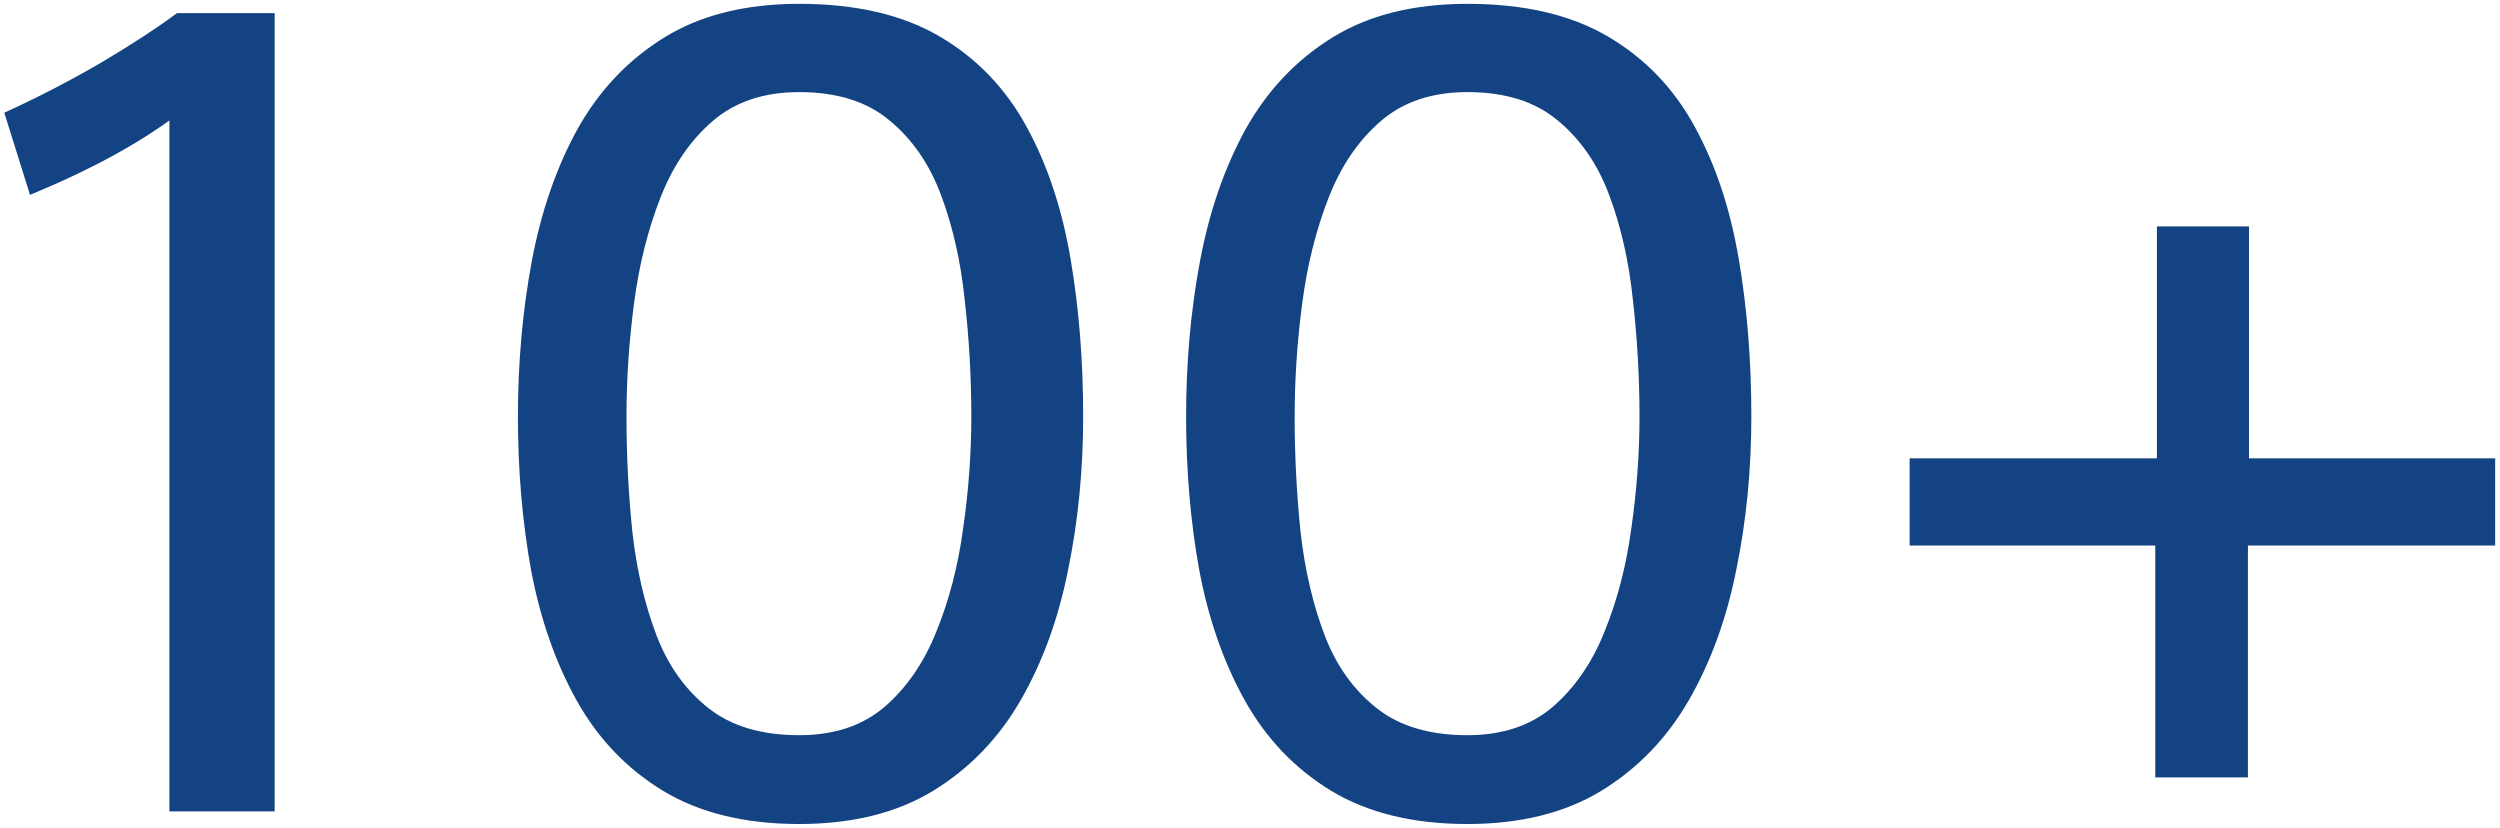 <svg width="456" height="151" viewBox="0 0 456 151" fill="none" xmlns="http://www.w3.org/2000/svg">
<path d="M31.9 147V20C25.1 25.133 16.5 29.867 6.1 34.2L2 21.1C7.8 18.433 13.5 15.467 19.1 12.2C24.7 8.867 29.2 5.933 32.6 3.4H49.1V147H31.9ZM145.77 149.3C136.104 149.3 128.004 147.333 121.47 143.4C115.004 139.467 109.87 134.1 106.07 127.3C102.27 120.5 99.537 112.7 97.87 103.9C96.27 95.1 95.47 85.8 95.47 76C95.47 66.2 96.304 56.833 97.97 47.9C99.637 38.967 102.37 31.033 106.17 24.1C110.037 17.167 115.204 11.7 121.67 7.7C128.137 3.7 136.17 1.7 145.77 1.7C155.904 1.7 164.27 3.633 170.87 7.5C177.47 11.367 182.637 16.733 186.37 23.6C190.104 30.4 192.737 38.3 194.27 47.3C195.804 56.233 196.57 65.8 196.57 76C196.57 85.6 195.67 94.8 193.87 103.6C192.137 112.4 189.304 120.233 185.37 127.1C181.437 133.967 176.204 139.4 169.67 143.4C163.204 147.333 155.237 149.3 145.77 149.3ZM145.77 135.1C152.304 135.1 157.67 133.333 161.87 129.8C166.07 126.2 169.337 121.5 171.67 115.7C174.07 109.833 175.737 103.433 176.67 96.5C177.67 89.567 178.17 82.733 178.17 76C178.17 68.867 177.77 61.767 176.97 54.7C176.237 47.567 174.77 41.067 172.57 35.2C170.37 29.333 167.104 24.633 162.77 21.1C158.504 17.567 152.837 15.8 145.77 15.8C139.104 15.8 133.637 17.633 129.37 21.3C125.17 24.9 121.904 29.667 119.57 35.6C117.237 41.533 115.604 48.033 114.67 55.1C113.737 62.167 113.27 69.133 113.27 76C113.27 83.2 113.637 90.3 114.37 97.3C115.17 104.3 116.67 110.667 118.87 116.4C121.07 122.067 124.337 126.6 128.67 130C133.004 133.4 138.704 135.1 145.77 135.1ZM267.645 149.3C257.979 149.3 249.879 147.333 243.345 143.4C236.879 139.467 231.745 134.1 227.945 127.3C224.145 120.5 221.412 112.7 219.745 103.9C218.145 95.1 217.345 85.8 217.345 76C217.345 66.2 218.179 56.833 219.845 47.9C221.512 38.967 224.245 31.033 228.045 24.1C231.912 17.167 237.079 11.7 243.545 7.7C250.012 3.7 258.045 1.7 267.645 1.7C277.779 1.7 286.145 3.633 292.745 7.5C299.345 11.367 304.512 16.733 308.245 23.6C311.979 30.4 314.612 38.3 316.145 47.3C317.679 56.233 318.445 65.8 318.445 76C318.445 85.6 317.545 94.8 315.745 103.6C314.012 112.4 311.179 120.233 307.245 127.1C303.312 133.967 298.079 139.4 291.545 143.4C285.079 147.333 277.112 149.3 267.645 149.3ZM267.645 135.1C274.179 135.1 279.545 133.333 283.745 129.8C287.945 126.2 291.212 121.5 293.545 115.7C295.945 109.833 297.612 103.433 298.545 96.5C299.545 89.567 300.045 82.733 300.045 76C300.045 68.867 299.645 61.767 298.845 54.7C298.112 47.567 296.645 41.067 294.445 35.2C292.245 29.333 288.979 24.633 284.645 21.1C280.379 17.567 274.712 15.8 267.645 15.8C260.979 15.8 255.512 17.633 251.245 21.3C247.045 24.9 243.779 29.667 241.445 35.6C239.112 41.533 237.479 48.033 236.545 55.1C235.612 62.167 235.145 69.133 235.145 76C235.145 83.2 235.512 90.3 236.245 97.3C237.045 104.3 238.545 110.667 240.745 116.4C242.945 122.067 246.212 126.6 250.545 130C254.879 133.4 260.579 135.1 267.645 135.1ZM394.12 140.8V98.5H349.32V84.6H394.42V42.3H409.22V84.6H454.12V98.5H409.02V140.8H394.12Z" fill="#134382"/>
<path d="M31.9 147H30.9V148H31.9V147ZM31.9 20H32.9V17.992L31.297 19.202L31.9 20ZM6.1 34.2L5.146 34.499L5.473 35.545L6.485 35.123L6.1 34.2ZM2 21.1L1.582 20.191L0.783 20.559L1.046 21.399L2 21.1ZM19.1 12.2L19.604 13.064L19.611 13.059L19.1 12.2ZM32.6 3.4V2.4H32.268L32.002 2.598L32.6 3.4ZM49.1 3.4H50.1V2.4H49.1V3.4ZM49.1 147V148H50.1V147H49.1ZM31.9 147H32.9V20H31.9H30.9V147H31.9ZM31.9 20L31.297 19.202C24.582 24.271 16.061 28.966 5.715 33.277L6.1 34.2L6.485 35.123C16.939 30.767 25.618 25.995 32.502 20.798L31.9 20ZM6.1 34.2L7.054 33.901L2.954 20.801L2 21.1L1.046 21.399L5.146 34.499L6.1 34.2ZM2 21.1L2.418 22.009C8.248 19.328 13.976 16.346 19.604 13.064L19.1 12.2L18.596 11.336C13.024 14.587 7.352 17.538 1.582 20.191L2 21.1ZM19.1 12.2L19.611 13.059C25.227 9.717 29.759 6.764 33.197 4.202L32.6 3.4L32.002 2.598C28.641 5.103 24.173 8.017 18.588 11.341L19.1 12.2ZM32.6 3.4V4.4H49.1V3.4V2.4H32.6V3.4ZM49.1 3.4H48.1V147H49.1H50.1V3.4H49.1ZM49.1 147V146H31.9V147V148H49.1V147ZM121.47 143.4L120.951 144.254L120.955 144.257L121.47 143.4ZM106.07 127.3L105.197 127.788L105.197 127.788L106.07 127.3ZM97.87 103.9L96.886 104.079L96.888 104.086L97.87 103.9ZM97.97 47.9L96.987 47.717L96.987 47.717L97.97 47.9ZM106.17 24.1L105.297 23.613L105.293 23.619L106.17 24.1ZM121.67 7.7L122.196 8.55L122.196 8.55L121.67 7.7ZM170.87 7.5L171.376 6.637L171.376 6.637L170.87 7.5ZM186.37 23.6L185.492 24.078L185.494 24.081L186.37 23.6ZM194.27 47.3L193.285 47.468L193.285 47.469L194.27 47.3ZM193.87 103.6L192.891 103.4L192.889 103.407L193.87 103.6ZM185.37 127.1L184.503 126.603L184.503 126.603L185.37 127.1ZM169.67 143.4L170.19 144.254L170.192 144.253L169.67 143.4ZM161.87 129.8L162.514 130.565L162.521 130.559L161.87 129.8ZM171.67 115.7L170.745 115.321L170.743 115.327L171.67 115.7ZM176.67 96.5L175.681 96.357L175.679 96.367L176.67 96.5ZM176.97 54.7L175.976 54.802L175.977 54.812L176.97 54.7ZM172.57 35.2L171.634 35.551L171.634 35.551L172.57 35.2ZM162.77 21.1L162.132 21.87L162.138 21.875L162.77 21.1ZM129.37 21.3L130.021 22.059L130.022 22.058L129.37 21.3ZM119.57 35.6L120.501 35.966L120.501 35.966L119.57 35.6ZM114.67 55.1L115.662 55.231L115.662 55.231L114.67 55.1ZM114.37 97.3L113.376 97.404L113.377 97.413L114.37 97.3ZM118.87 116.4L117.937 116.758L117.938 116.762L118.87 116.4ZM128.67 130L128.053 130.787L128.053 130.787L128.67 130ZM145.77 149.3V148.3C136.237 148.3 128.327 146.361 121.986 142.543L121.47 143.4L120.955 144.257C127.68 148.306 135.97 150.3 145.77 150.3V149.3ZM121.47 143.4L121.99 142.546C115.675 138.705 110.662 133.466 106.943 126.812L106.07 127.3L105.197 127.788C109.079 134.734 114.332 140.229 120.951 144.254L121.47 143.4ZM106.07 127.3L106.943 126.812C103.203 120.119 100.502 112.424 98.853 103.714L97.87 103.9L96.888 104.086C98.572 112.976 101.338 120.881 105.197 127.788L106.07 127.3ZM97.87 103.9L98.854 103.721C97.266 94.985 96.47 85.746 96.47 76H95.47H94.47C94.47 85.854 95.275 95.215 96.886 104.079L97.87 103.9ZM95.47 76H96.47C96.47 66.257 97.299 56.952 98.953 48.083L97.97 47.9L96.987 47.717C95.308 56.715 94.47 66.143 94.47 76H95.47ZM97.97 47.9L98.953 48.083C100.603 39.239 103.305 31.408 107.047 24.581L106.17 24.1L105.293 23.619C101.436 30.658 98.671 38.694 96.987 47.717L97.97 47.9ZM106.17 24.1L107.044 24.587C110.831 17.796 115.881 12.457 122.196 8.55L121.67 7.7L121.144 6.85C114.526 10.943 109.243 16.538 105.297 23.613L106.17 24.1ZM121.67 7.7L122.196 8.55C128.468 4.671 136.308 2.7 145.77 2.7V1.7V0.7C136.033 0.7 127.806 2.729 121.144 6.85L121.67 7.7ZM145.77 1.7V2.7C155.782 2.7 163.96 4.611 170.365 8.363L170.87 7.5L171.376 6.637C164.58 2.656 156.025 0.7 145.77 0.7V1.7ZM170.87 7.5L170.365 8.363C176.804 12.135 181.843 17.367 185.492 24.078L186.37 23.6L187.249 23.122C183.431 16.099 178.136 10.598 171.376 6.637L170.87 7.5ZM186.37 23.6L185.494 24.081C189.165 30.768 191.767 38.559 193.285 47.468L194.27 47.3L195.256 47.132C193.707 38.041 191.042 30.032 187.247 23.119L186.37 23.6ZM194.27 47.3L193.285 47.469C194.807 56.34 195.57 65.85 195.57 76H196.57H197.57C197.57 65.75 196.8 56.127 195.256 47.131L194.27 47.3ZM196.57 76H195.57C195.57 85.537 194.676 94.67 192.891 103.4L193.87 103.6L194.85 103.8C196.664 94.93 197.57 85.663 197.57 76H196.57ZM193.87 103.6L192.889 103.407C191.174 112.114 188.375 119.842 184.503 126.603L185.37 127.1L186.238 127.597C190.232 120.624 193.1 112.686 194.851 103.793L193.87 103.6ZM185.37 127.1L184.503 126.603C180.65 133.329 175.533 138.638 169.148 142.547L169.67 143.4L170.192 144.253C176.874 140.162 182.224 134.604 186.238 127.597L185.37 127.1ZM169.67 143.4L169.151 142.546C162.875 146.363 155.099 148.3 145.77 148.3V149.3V150.3C155.375 150.3 163.532 148.304 170.19 144.254L169.67 143.4ZM145.77 135.1V136.1C152.492 136.1 158.101 134.278 162.514 130.565L161.87 129.8L161.227 129.035C157.24 132.389 152.115 134.1 145.77 134.1V135.1ZM161.87 129.8L162.521 130.559C166.858 126.842 170.213 122.003 172.598 116.073L171.67 115.7L170.743 115.327C168.461 120.997 165.282 125.558 161.22 129.041L161.87 129.8ZM171.67 115.7L172.596 116.079C175.031 110.126 176.718 103.642 177.661 96.633L176.67 96.5L175.679 96.367C174.756 103.224 173.109 109.541 170.745 115.321L171.67 115.7ZM176.67 96.5L177.66 96.643C178.667 89.664 179.17 82.783 179.17 76H178.17H177.17C177.17 82.684 176.674 89.469 175.681 96.357L176.67 96.5ZM178.17 76H179.17C179.17 68.829 178.768 61.692 177.964 54.587L176.97 54.7L175.977 54.812C176.772 61.842 177.17 68.904 177.17 76H178.17ZM176.97 54.7L177.965 54.598C177.224 47.391 175.741 40.806 173.507 34.849L172.57 35.2L171.634 35.551C173.8 41.327 175.25 47.742 175.976 54.802L176.97 54.7ZM172.57 35.2L173.507 34.849C171.252 28.837 167.889 23.983 163.402 20.325L162.77 21.1L162.138 21.875C166.319 25.283 169.488 29.83 171.634 35.551L172.57 35.2ZM162.77 21.1L163.408 20.33C158.917 16.611 153.004 14.8 145.77 14.8V15.8V16.8C152.67 16.8 158.09 18.522 162.132 21.87L162.77 21.1ZM145.77 15.8V14.8C138.911 14.8 133.199 16.691 128.719 20.542L129.37 21.3L130.022 22.058C134.075 18.576 139.296 16.8 145.77 16.8V15.8ZM129.37 21.3L128.72 20.541C124.378 24.262 121.024 29.172 118.64 35.234L119.57 35.6L120.501 35.966C122.784 30.161 125.963 25.538 130.021 22.059L129.37 21.3ZM119.57 35.6L118.64 35.234C116.273 41.251 114.622 47.831 113.679 54.969L114.67 55.1L115.662 55.231C116.586 48.236 118.201 41.815 120.501 35.966L119.57 35.6ZM114.67 55.1L113.679 54.969C112.74 62.078 112.27 69.088 112.27 76H113.27H114.27C114.27 69.179 114.734 62.256 115.662 55.231L114.67 55.1ZM113.27 76H112.27C112.27 83.234 112.639 90.369 113.376 97.404L114.37 97.3L115.365 97.196C114.635 90.231 114.27 83.166 114.27 76H113.27ZM114.37 97.3L113.377 97.413C114.185 104.485 115.702 110.936 117.937 116.758L118.87 116.4L119.804 116.042C117.638 110.398 116.156 104.115 115.364 97.186L114.37 97.3ZM118.87 116.4L117.938 116.762C120.196 122.578 123.564 127.265 128.053 130.787L128.67 130L129.288 129.213C125.11 125.935 121.944 121.555 119.803 116.038L118.87 116.4ZM128.67 130L128.053 130.787C132.607 134.36 138.544 136.1 145.77 136.1V135.1V134.1C138.863 134.1 133.4 132.44 129.288 129.213L128.67 130ZM243.345 143.4L242.826 144.254L242.83 144.257L243.345 143.4ZM227.945 127.3L227.072 127.788L227.072 127.788L227.945 127.3ZM219.745 103.9L218.761 104.079L218.763 104.086L219.745 103.9ZM219.845 47.9L218.862 47.717L218.862 47.717L219.845 47.9ZM228.045 24.1L227.172 23.613L227.168 23.619L228.045 24.1ZM243.545 7.7L244.071 8.55L244.071 8.55L243.545 7.7ZM292.745 7.5L293.251 6.637L293.251 6.637L292.745 7.5ZM308.245 23.6L307.367 24.078L307.369 24.081L308.245 23.6ZM316.145 47.3L315.16 47.468L315.16 47.469L316.145 47.3ZM315.745 103.6L314.766 103.4L314.764 103.407L315.745 103.6ZM307.245 127.1L306.378 126.603L306.378 126.603L307.245 127.1ZM291.545 143.4L292.065 144.254L292.067 144.253L291.545 143.4ZM283.745 129.8L284.389 130.565L284.396 130.559L283.745 129.8ZM293.545 115.7L292.62 115.321L292.618 115.327L293.545 115.7ZM298.545 96.5L297.556 96.357L297.554 96.367L298.545 96.5ZM298.845 54.7L297.851 54.802L297.852 54.812L298.845 54.7ZM294.445 35.2L293.509 35.551L293.509 35.551L294.445 35.2ZM284.645 21.1L284.007 21.87L284.013 21.875L284.645 21.1ZM251.245 21.3L251.896 22.059L251.897 22.058L251.245 21.3ZM241.445 35.6L242.376 35.966L242.376 35.966L241.445 35.6ZM236.545 55.1L237.537 55.231L237.537 55.231L236.545 55.1ZM236.245 97.3L235.251 97.404L235.252 97.413L236.245 97.3ZM240.745 116.4L239.812 116.758L239.813 116.762L240.745 116.4ZM250.545 130L249.928 130.787L249.928 130.787L250.545 130ZM267.645 149.3V148.3C258.112 148.3 250.202 146.361 243.861 142.543L243.345 143.4L242.83 144.257C249.555 148.306 257.845 150.3 267.645 150.3V149.3ZM243.345 143.4L243.865 142.546C237.55 138.705 232.537 133.466 228.818 126.812L227.945 127.3L227.072 127.788C230.954 134.734 236.207 140.229 242.826 144.254L243.345 143.4ZM227.945 127.3L228.818 126.812C225.078 120.119 222.377 112.424 220.728 103.714L219.745 103.9L218.763 104.086C220.447 112.976 223.213 120.881 227.072 127.788L227.945 127.3ZM219.745 103.9L220.729 103.721C219.141 94.985 218.345 85.746 218.345 76H217.345H216.345C216.345 85.854 217.15 95.215 218.761 104.079L219.745 103.9ZM217.345 76H218.345C218.345 66.257 219.174 56.952 220.828 48.083L219.845 47.9L218.862 47.717C217.183 56.715 216.345 66.143 216.345 76H217.345ZM219.845 47.9L220.828 48.083C222.478 39.239 225.18 31.408 228.922 24.581L228.045 24.1L227.168 23.619C223.311 30.658 220.546 38.694 218.862 47.717L219.845 47.9ZM228.045 24.1L228.919 24.587C232.706 17.796 237.756 12.457 244.071 8.55L243.545 7.7L243.019 6.85C236.401 10.943 231.118 16.538 227.172 23.613L228.045 24.1ZM243.545 7.7L244.071 8.55C250.343 4.671 258.183 2.7 267.645 2.7V1.7V0.7C257.908 0.7 249.681 2.729 243.019 6.85L243.545 7.7ZM267.645 1.7V2.7C277.657 2.7 285.835 4.611 292.24 8.363L292.745 7.5L293.251 6.637C286.455 2.656 277.9 0.7 267.645 0.7V1.7ZM292.745 7.5L292.24 8.363C298.679 12.135 303.718 17.367 307.367 24.078L308.245 23.6L309.124 23.122C305.306 16.099 300.011 10.598 293.251 6.637L292.745 7.5ZM308.245 23.6L307.369 24.081C311.04 30.768 313.642 38.559 315.16 47.468L316.145 47.3L317.131 47.132C315.582 38.041 312.917 30.032 309.122 23.119L308.245 23.6ZM316.145 47.3L315.16 47.469C316.682 56.34 317.445 65.85 317.445 76H318.445H319.445C319.445 65.75 318.675 56.127 317.131 47.131L316.145 47.3ZM318.445 76H317.445C317.445 85.537 316.551 94.67 314.766 103.4L315.745 103.6L316.725 103.8C318.539 94.93 319.445 85.663 319.445 76H318.445ZM315.745 103.6L314.764 103.407C313.049 112.114 310.25 119.842 306.378 126.603L307.245 127.1L308.113 127.597C312.107 120.624 314.975 112.686 316.726 103.793L315.745 103.6ZM307.245 127.1L306.378 126.603C302.525 133.329 297.408 138.638 291.023 142.547L291.545 143.4L292.067 144.253C298.749 140.162 304.099 134.604 308.113 127.597L307.245 127.1ZM291.545 143.4L291.026 142.546C284.75 146.363 276.974 148.3 267.645 148.3V149.3V150.3C277.25 150.3 285.407 148.304 292.065 144.254L291.545 143.4ZM267.645 135.1V136.1C274.367 136.1 279.976 134.278 284.389 130.565L283.745 129.8L283.102 129.035C279.115 132.389 273.99 134.1 267.645 134.1V135.1ZM283.745 129.8L284.396 130.559C288.733 126.842 292.088 122.003 294.473 116.073L293.545 115.7L292.618 115.327C290.336 120.997 287.157 125.558 283.095 129.041L283.745 129.8ZM293.545 115.7L294.471 116.079C296.906 110.126 298.593 103.642 299.536 96.633L298.545 96.5L297.554 96.367C296.631 103.224 294.984 109.541 292.62 115.321L293.545 115.7ZM298.545 96.5L299.535 96.643C300.542 89.664 301.045 82.783 301.045 76H300.045H299.045C299.045 82.684 298.549 89.469 297.556 96.357L298.545 96.5ZM300.045 76H301.045C301.045 68.829 300.643 61.692 299.839 54.587L298.845 54.7L297.852 54.812C298.647 61.842 299.045 68.904 299.045 76H300.045ZM298.845 54.7L299.84 54.598C299.099 47.391 297.616 40.806 295.382 34.849L294.445 35.2L293.509 35.551C295.675 41.327 297.125 47.742 297.851 54.802L298.845 54.7ZM294.445 35.2L295.382 34.849C293.127 28.837 289.764 23.983 285.277 20.325L284.645 21.1L284.013 21.875C288.194 25.283 291.363 29.83 293.509 35.551L294.445 35.2ZM284.645 21.1L285.283 20.33C280.792 16.611 274.879 14.8 267.645 14.8V15.8V16.8C274.545 16.8 279.965 18.522 284.007 21.87L284.645 21.1ZM267.645 15.8V14.8C260.786 14.8 255.074 16.691 250.594 20.542L251.245 21.3L251.897 22.058C255.95 18.576 261.171 16.8 267.645 16.8V15.8ZM251.245 21.3L250.595 20.541C246.253 24.262 242.899 29.172 240.515 35.234L241.445 35.6L242.376 35.966C244.659 30.161 247.838 25.538 251.896 22.059L251.245 21.3ZM241.445 35.6L240.515 35.234C238.148 41.251 236.497 47.831 235.554 54.969L236.545 55.1L237.537 55.231C238.461 48.236 240.076 41.815 242.376 35.966L241.445 35.6ZM236.545 55.1L235.554 54.969C234.615 62.078 234.145 69.088 234.145 76H235.145H236.145C236.145 69.179 236.609 62.256 237.537 55.231L236.545 55.1ZM235.145 76H234.145C234.145 83.234 234.514 90.369 235.251 97.404L236.245 97.3L237.24 97.196C236.51 90.231 236.145 83.166 236.145 76H235.145ZM236.245 97.3L235.252 97.413C236.06 104.485 237.577 110.936 239.812 116.758L240.745 116.4L241.679 116.042C239.513 110.398 238.031 104.115 237.239 97.186L236.245 97.3ZM240.745 116.4L239.813 116.762C242.071 122.578 245.439 127.265 249.928 130.787L250.545 130L251.163 129.213C246.985 125.935 243.819 121.555 241.678 116.038L240.745 116.4ZM250.545 130L249.928 130.787C254.482 134.36 260.419 136.1 267.645 136.1V135.1V134.1C260.738 134.1 255.275 132.44 251.163 129.213L250.545 130ZM394.12 140.8H393.12V141.8H394.12V140.8ZM394.12 98.5H395.12V97.5H394.12V98.5ZM349.32 98.5H348.32V99.5H349.32V98.5ZM349.32 84.6V83.6H348.32V84.6H349.32ZM394.42 84.6V85.6H395.42V84.6H394.42ZM394.42 42.3V41.3H393.42V42.3H394.42ZM409.22 42.3H410.22V41.3H409.22V42.3ZM409.22 84.6H408.22V85.6H409.22V84.6ZM454.12 84.6H455.12V83.6H454.12V84.6ZM454.12 98.5V99.5H455.12V98.5H454.12ZM409.02 98.5V97.5H408.02V98.5H409.02ZM409.02 140.8V141.8H410.02V140.8H409.02ZM394.12 140.8H395.12V98.5H394.12H393.12V140.8H394.12ZM394.12 98.5V97.5H349.32V98.5V99.5H394.12V98.5ZM349.32 98.5H350.32V84.6H349.32H348.32V98.5H349.32ZM349.32 84.6V85.6H394.42V84.6V83.6H349.32V84.6ZM394.42 84.6H395.42V42.3H394.42H393.42V84.6H394.42ZM394.42 42.3V43.3H409.22V42.3V41.3H394.42V42.3ZM409.22 42.3H408.22V84.6H409.22H410.22V42.3H409.22ZM409.22 84.6V85.6H454.12V84.6V83.6H409.22V84.6ZM454.12 84.6H453.12V98.5H454.12H455.12V84.6H454.12ZM454.12 98.5V97.5H409.02V98.5V99.5H454.12V98.5ZM409.02 98.5H408.02V140.8H409.02H410.02V98.5H409.02ZM409.02 140.8V139.8H394.12V140.8V141.8H409.02V140.8Z" fill="#134382"/>
</svg>
